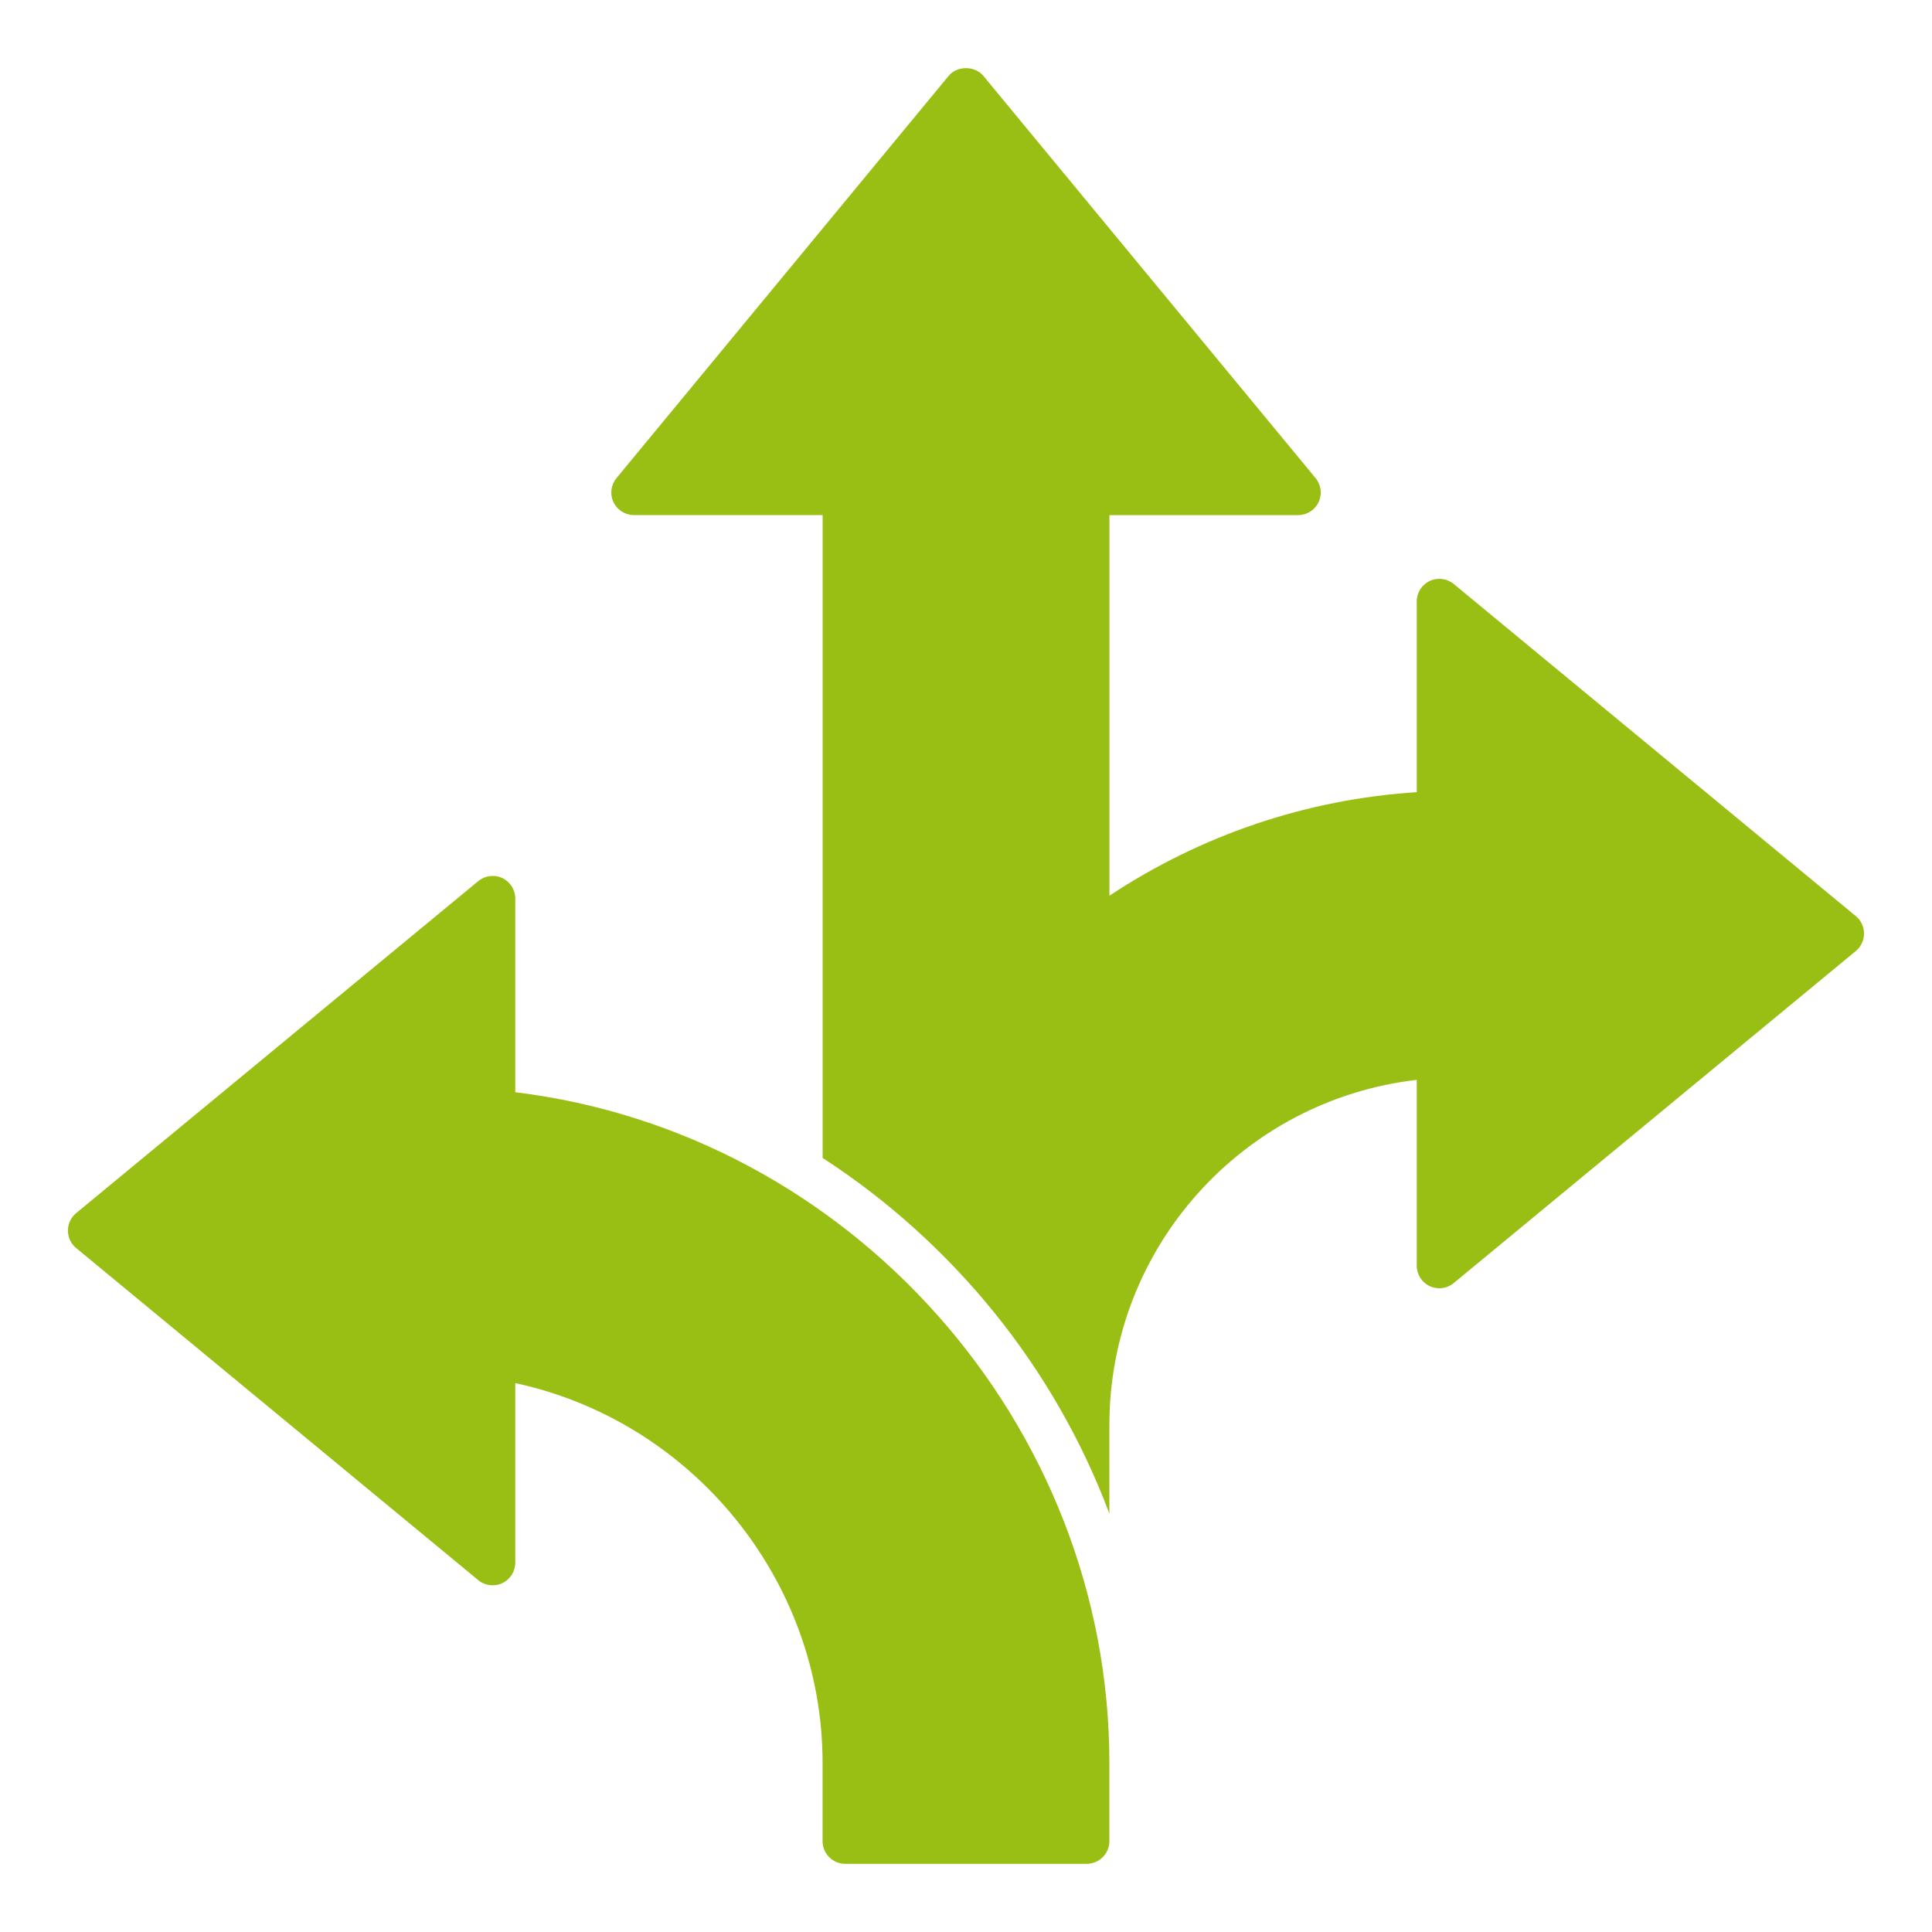 <svg width="38" height="38" viewBox="0 0 38 38" fill="none" xmlns="http://www.w3.org/2000/svg">
<path d="M10.135 21.484V17.674C10.135 17.501 10.036 17.344 9.88 17.27C9.724 17.197 9.54 17.221 9.407 17.33L1.497 23.861C1.395 23.945 1.336 24.071 1.336 24.204C1.336 24.337 1.395 24.463 1.497 24.547L9.406 31.079C9.539 31.189 9.724 31.212 9.879 31.139C10.036 31.065 10.135 30.908 10.135 30.735V27.204C13.615 27.953 16.179 31.076 16.179 34.674V36.214C16.179 36.46 16.379 36.659 16.624 36.659H21.374C21.62 36.659 21.82 36.46 21.82 36.214V34.674C21.82 28 16.719 22.283 10.135 21.483L10.135 21.484Z" fill="#9ABF14"/>
<path d="M36.502 18.019L28.594 11.487C28.46 11.377 28.276 11.354 28.121 11.427C27.964 11.501 27.865 11.658 27.865 11.831V15.581C25.704 15.72 23.637 16.417 21.821 17.617V10.132H25.532C25.705 10.132 25.861 10.033 25.935 9.877C26.009 9.72 25.985 9.536 25.875 9.403L19.343 1.494C19.174 1.289 18.825 1.289 18.657 1.494L12.126 9.403C12.016 9.536 11.992 9.72 12.066 9.876C12.139 10.032 12.296 10.131 12.469 10.131H16.18V22.775C18.746 24.441 20.744 26.898 21.82 29.772V28.032C21.82 24.538 24.44 21.639 27.865 21.239V24.893C27.865 25.066 27.964 25.223 28.12 25.296C28.276 25.37 28.46 25.347 28.593 25.236L36.502 18.705C36.604 18.621 36.663 18.495 36.663 18.362C36.663 18.229 36.605 18.103 36.502 18.019Z" fill="#9ABF14"/>
</svg>

